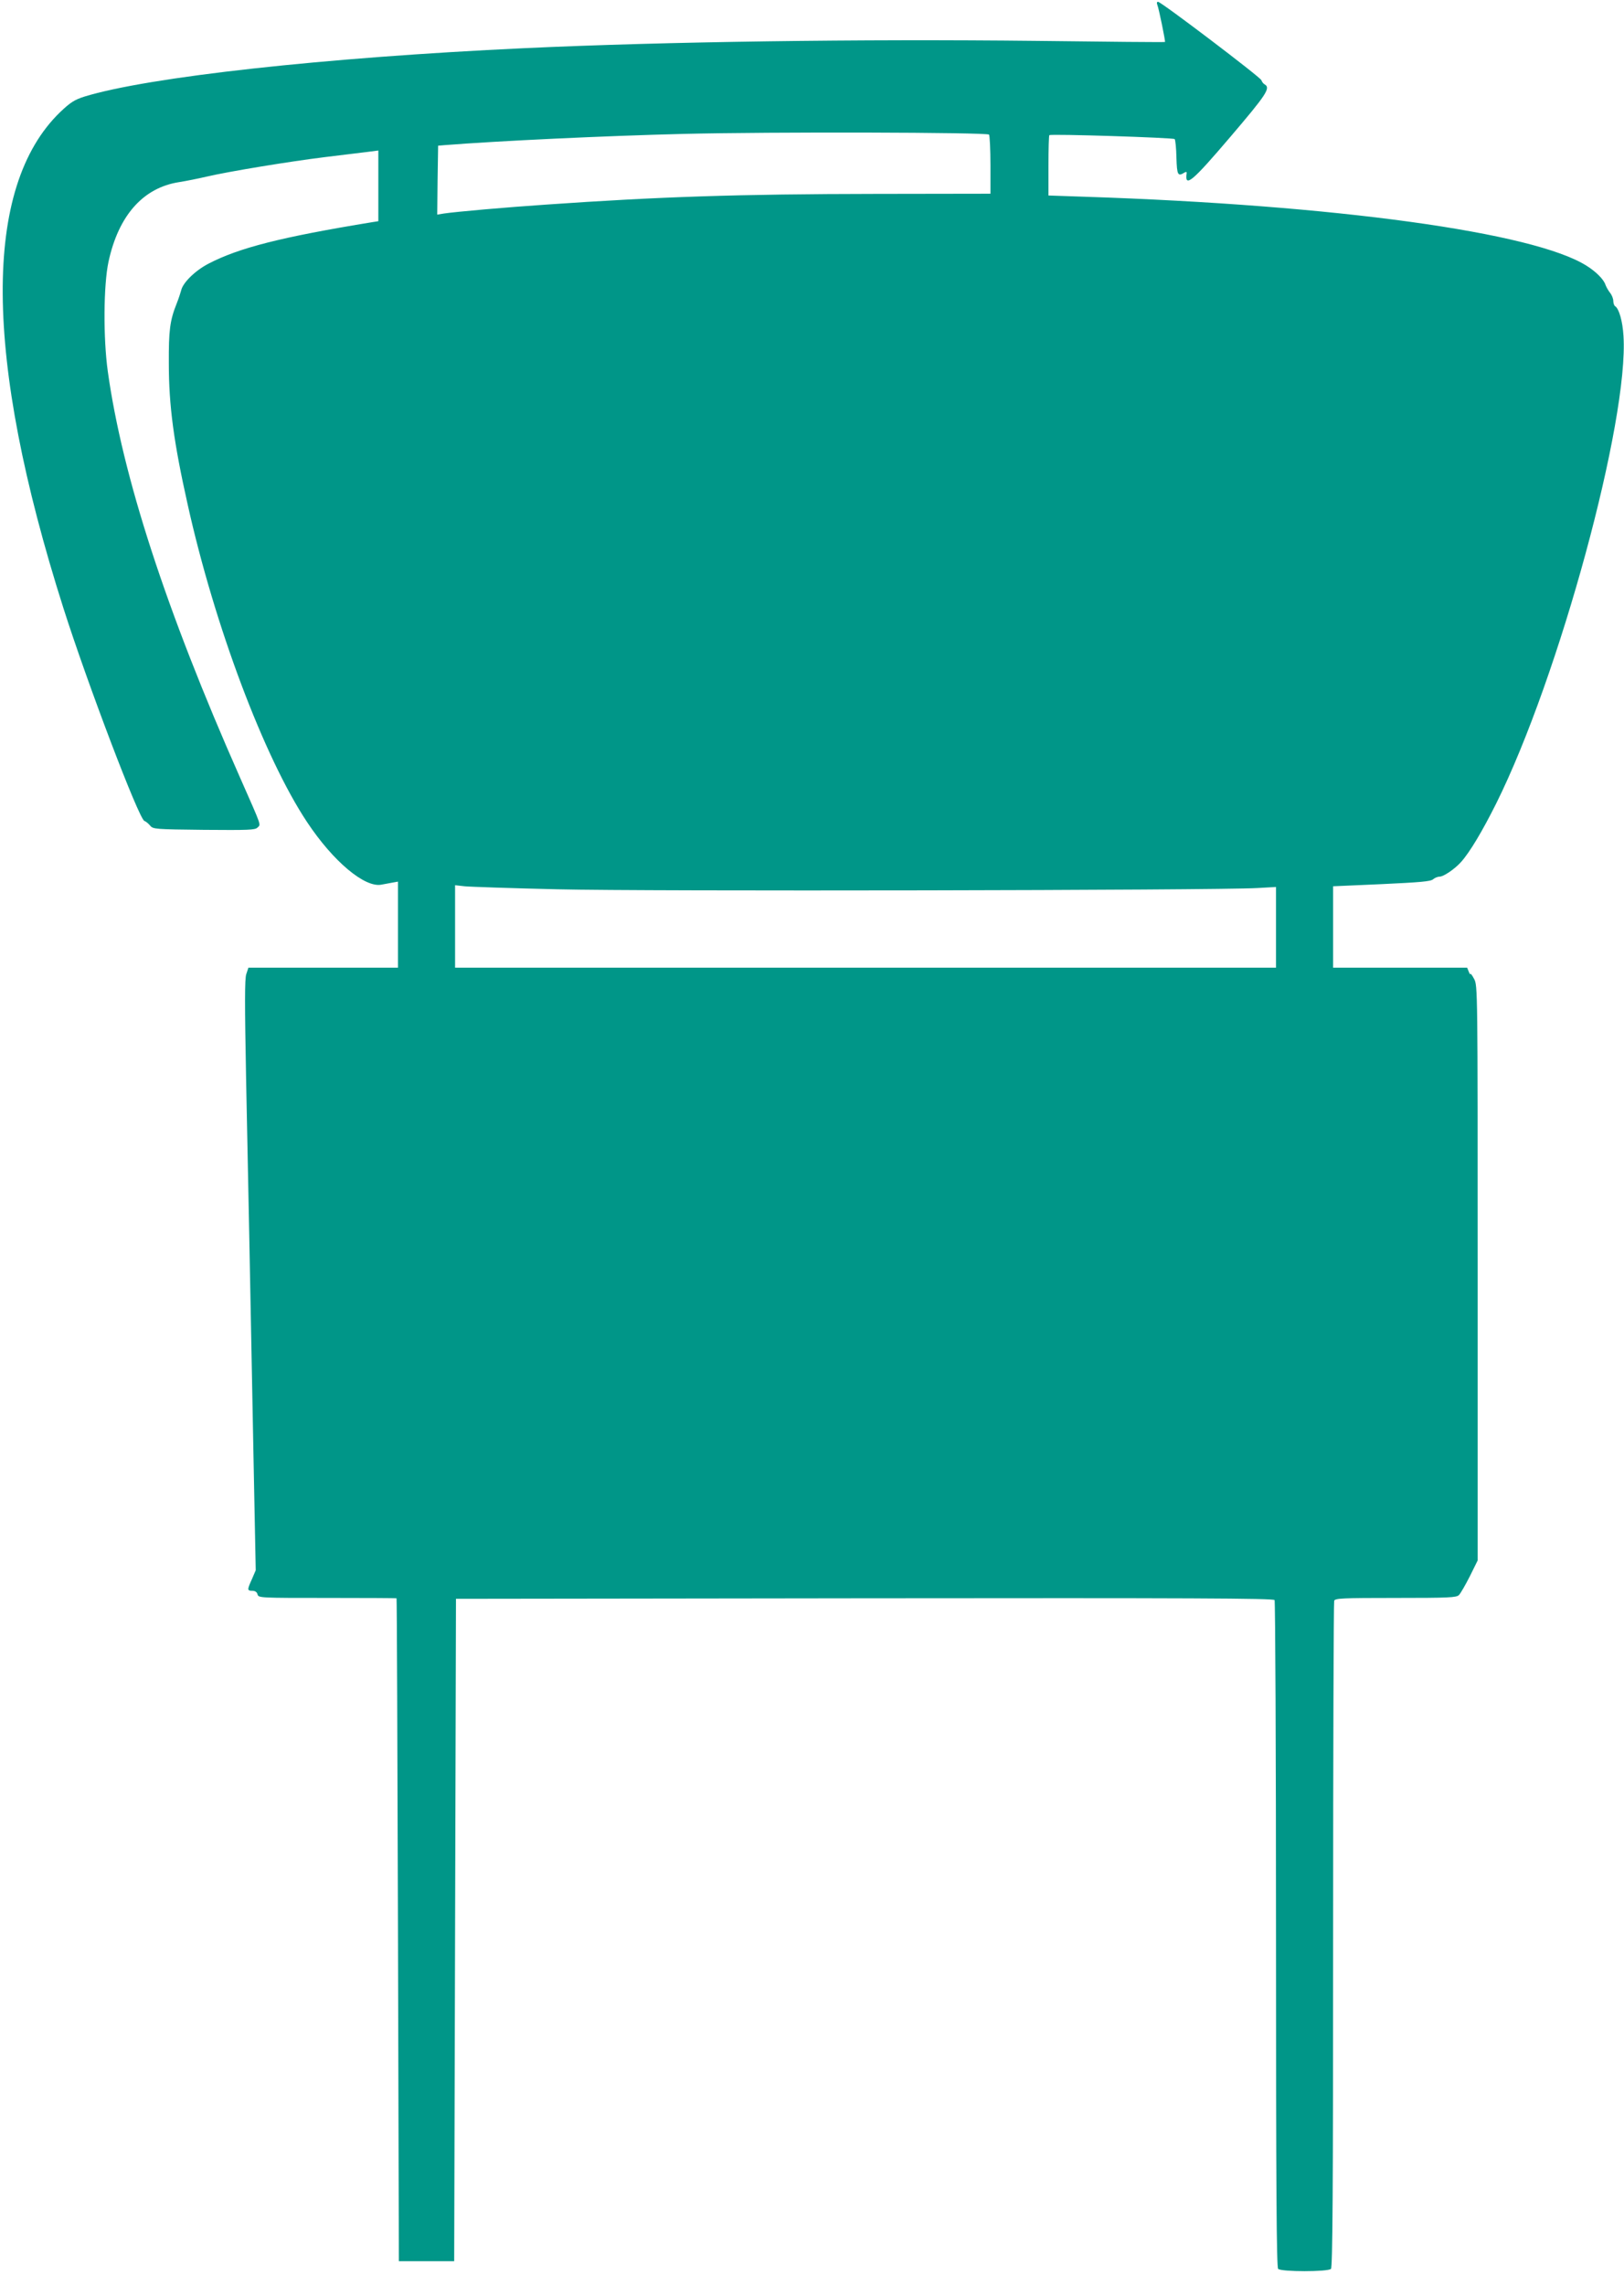 <?xml version="1.0" standalone="no"?>
<!DOCTYPE svg PUBLIC "-//W3C//DTD SVG 20010904//EN"
 "http://www.w3.org/TR/2001/REC-SVG-20010904/DTD/svg10.dtd">
<svg version="1.0" xmlns="http://www.w3.org/2000/svg"
 width="910pt" height="1280pt" viewBox="0 0 910 1280"
 preserveAspectRatio="xMidYMid meet">
<g transform="translate(0,1280) scale(0.1,-0.1)"
fill="#009688" stroke="none">
<path d="M6485 12773 c9 -22 46 -205 43 -208 -2 -2 -325 1 -718 6 -988 11
-2083 -4 -2875 -41 -1117 -52 -2104 -161 -2462 -271 -56 -18 -78 -32 -136 -87
-435 -421 -429 -1372 18 -2777 135 -424 423 -1181 454 -1193 9 -3 23 -15 33
-27 16 -19 28 -20 301 -23 249 -2 287 -1 300 13 19 19 27 -3 -98 280 -415 937
-659 1688 -741 2275 -26 187 -24 484 4 614 56 259 194 415 396 446 38 6 108
20 155 31 125 29 459 84 661 109 96 12 203 25 238 29 l62 8 0 -198 0 -198 -32
-5 c-514 -84 -749 -144 -920 -233 -75 -39 -144 -107 -153 -150 -4 -15 -15 -48
-25 -73 -38 -95 -45 -151 -44 -335 0 -238 28 -444 105 -788 151 -681 429
-1420 670 -1782 146 -220 323 -368 416 -350 21 4 50 9 65 12 l28 5 0 -241 0
-241 -419 0 -419 0 -12 -36 c-9 -27 -9 -164 -1 -587 12 -562 21 -1054 42
-2142 l12 -610 -21 -49 c-28 -61 -27 -66 2 -66 15 0 26 -7 29 -20 5 -20 14
-20 391 -20 212 0 387 -1 388 -2 2 -2 5 -838 8 -1858 l5 -1855 155 0 155 0 5
1855 5 1855 2289 3 c1825 2 2291 0 2298 -10 4 -7 8 -850 8 -1874 0 -1433 3
-1863 12 -1872 17 -17 279 -17 296 0 9 9 12 438 12 1869 0 1022 3 1864 6 1873
5 14 45 16 344 16 299 0 340 2 355 16 9 9 36 56 61 105 l44 89 0 1610 c0 1591
0 1611 -20 1647 -11 21 -20 33 -21 28 0 -6 -4 0 -9 13 l-9 22 -376 0 -375 0 0
228 0 228 272 12 c214 10 275 15 288 27 9 8 26 15 37 15 22 0 85 43 119 81 49
54 120 173 198 329 353 710 744 2147 713 2620 -5 81 -25 152 -47 165 -5 3 -10
17 -10 29 0 13 -8 34 -19 47 -10 13 -21 33 -25 44 -9 29 -52 73 -105 106 -295
188 -1410 341 -2811 387 l-205 7 0 167 c0 91 2 169 5 171 8 8 694 -14 702 -22
4 -3 9 -50 10 -103 3 -100 8 -108 46 -84 9 5 13 3 11 -5 -11 -82 30 -48 244
203 203 238 228 275 194 295 -8 4 -16 15 -19 24 -7 18 -562 439 -579 439 -7 0
-8 -7 -4 -17z m-943 -727 c4 -6 8 -83 8 -171 l0 -160 -643 -1 c-771 -1 -1215
-16 -1847 -60 -223 -15 -507 -40 -573 -50 l-37 -6 2 193 3 193 35 3 c305 24
897 52 1340 63 483 12 1703 9 1712 -4z m-2413 -4227 c478 -12 3680 -6 3914 7
l107 6 0 -226 0 -226 -2300 0 -2300 0 0 231 0 231 53 -6 c28 -3 265 -11 526
-17z"/>
</g>
</svg>
